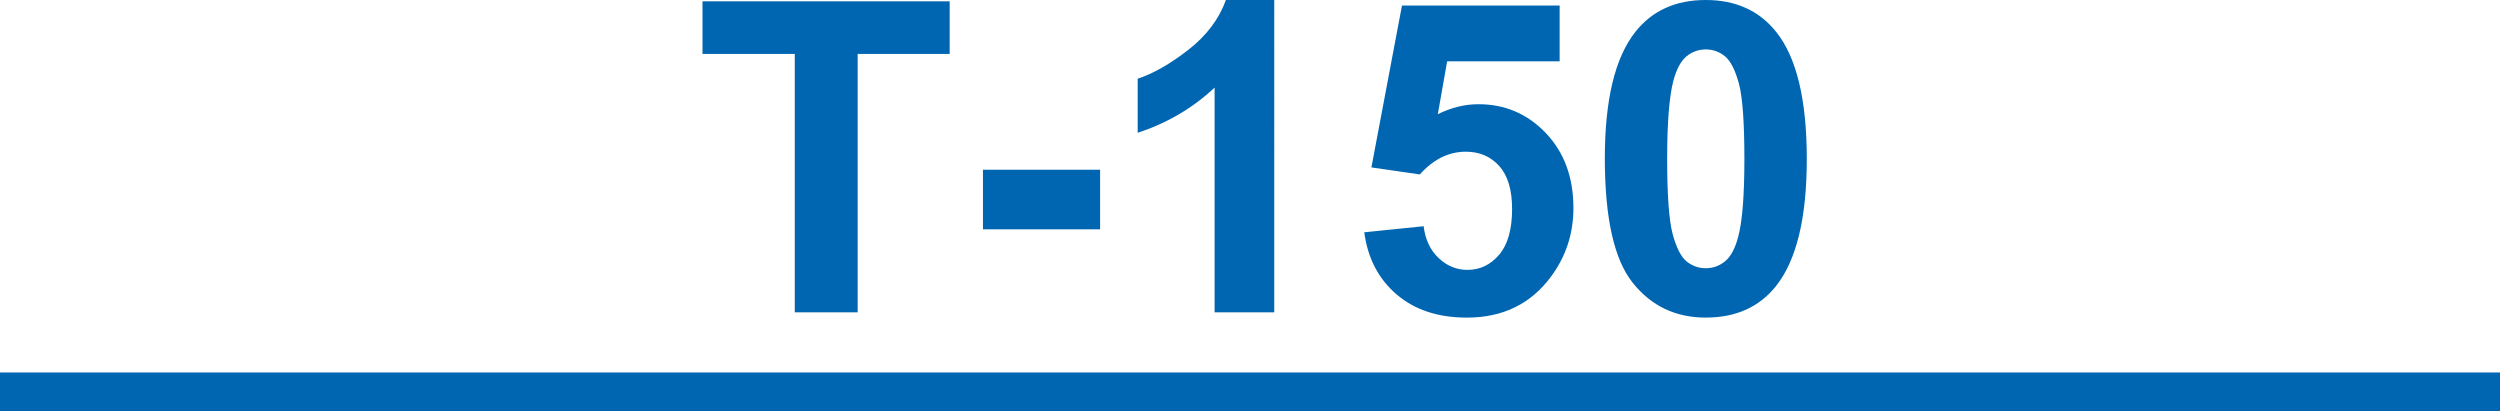 <?xml version="1.0" encoding="utf-8"?>
<!-- Generator: Adobe Illustrator 16.0.0, SVG Export Plug-In . SVG Version: 6.00 Build 0)  -->
<!DOCTYPE svg PUBLIC "-//W3C//DTD SVG 1.1//EN" "http://www.w3.org/Graphics/SVG/1.1/DTD/svg11.dtd">
<svg version="1.1" id="Слой_1" xmlns="http://www.w3.org/2000/svg" xmlns:xlink="http://www.w3.org/1999/xlink" x="0px" y="0px"
	 width="215.129px" height="35.365px" viewBox="-118.939 -4.948 215.129 35.365"
	 enable-background="new -118.939 -4.948 215.129 35.365" xml:space="preserve">
<path fill-rule="evenodd" clip-rule="evenodd" fill="#0066B2" d="M-50.548,21.927V-0.306h-7.94v-4.528h21.271v4.528h-7.918v22.233
	H-50.548L-50.548,21.927z M-118.939,27.105H96.19v3.313h-215.129V27.105L-118.939,27.105z M27.843-4.948
	c2.599,0,4.625,0.927,6.086,2.778c1.736,2.187,2.609,5.819,2.609,10.897c0,5.062-0.879,8.7-2.631,10.919
	c-1.444,1.824-3.466,2.735-6.064,2.735c-2.593,0-4.695-0.997-6.291-3.005c-1.596-2-2.394-5.568-2.394-10.703
	c0-5.043,0.878-8.668,2.63-10.881C23.234-4.034,25.255-4.948,27.843-4.948L27.843-4.948z M27.843-0.695
	c-0.614,0-1.169,0.202-1.655,0.593c-0.485,0.399-0.868,1.11-1.137,2.132c-0.345,1.326-0.528,3.559-0.528,6.698
	s0.162,5.296,0.474,6.469c0.318,1.178,0.717,1.957,1.197,2.351c0.485,0.385,1.035,0.585,1.649,0.585c0.625,0,1.181-0.2,1.666-0.599
	c0.485-0.394,0.868-1.103,1.132-2.124c0.351-1.315,0.528-3.542,0.528-6.682S31.012,3.432,30.7,2.255
	c-0.318-1.173-0.717-1.957-1.197-2.356C29.018-0.492,28.468-0.695,27.843-0.695L27.843-0.695z M-1.542,15.041l5.11-0.522
	c0.14,1.153,0.577,2.069,1.294,2.743c0.717,0.677,1.542,1.014,2.479,1.014c1.073,0,1.984-0.437,2.722-1.302
	c0.744-0.871,1.116-2.188,1.116-3.938c0-1.64-0.367-2.874-1.105-3.695C9.337,8.518,8.377,8.106,7.202,8.106
	c-1.472,0-2.792,0.651-3.962,1.956l-4.167-0.604l2.63-13.927h13.568V0.33H5.59L4.787,4.88c1.148-0.574,2.313-0.86,3.509-0.86
	c2.275,0,4.205,0.828,5.784,2.479c1.58,1.658,2.377,3.807,2.377,6.45c0,2.197-0.642,4.167-1.919,5.892
	c-1.741,2.364-4.156,3.542-7.245,3.542c-2.475,0-4.485-0.66-6.043-1.989C-0.307,19.067-1.245,17.283-1.542,15.041L-1.542,15.041z
	 M-9.288,21.927h-5.132V2.591c-1.876,1.758-4.081,3.055-6.62,3.89V1.826c1.331-0.437,2.792-1.267,4.361-2.488
	c1.569-1.227,2.647-2.654,3.229-4.285h4.162V21.927L-9.288,21.927z M-34.354,14.785V9.658h10.081v5.127H-34.354z"/>
</svg>
